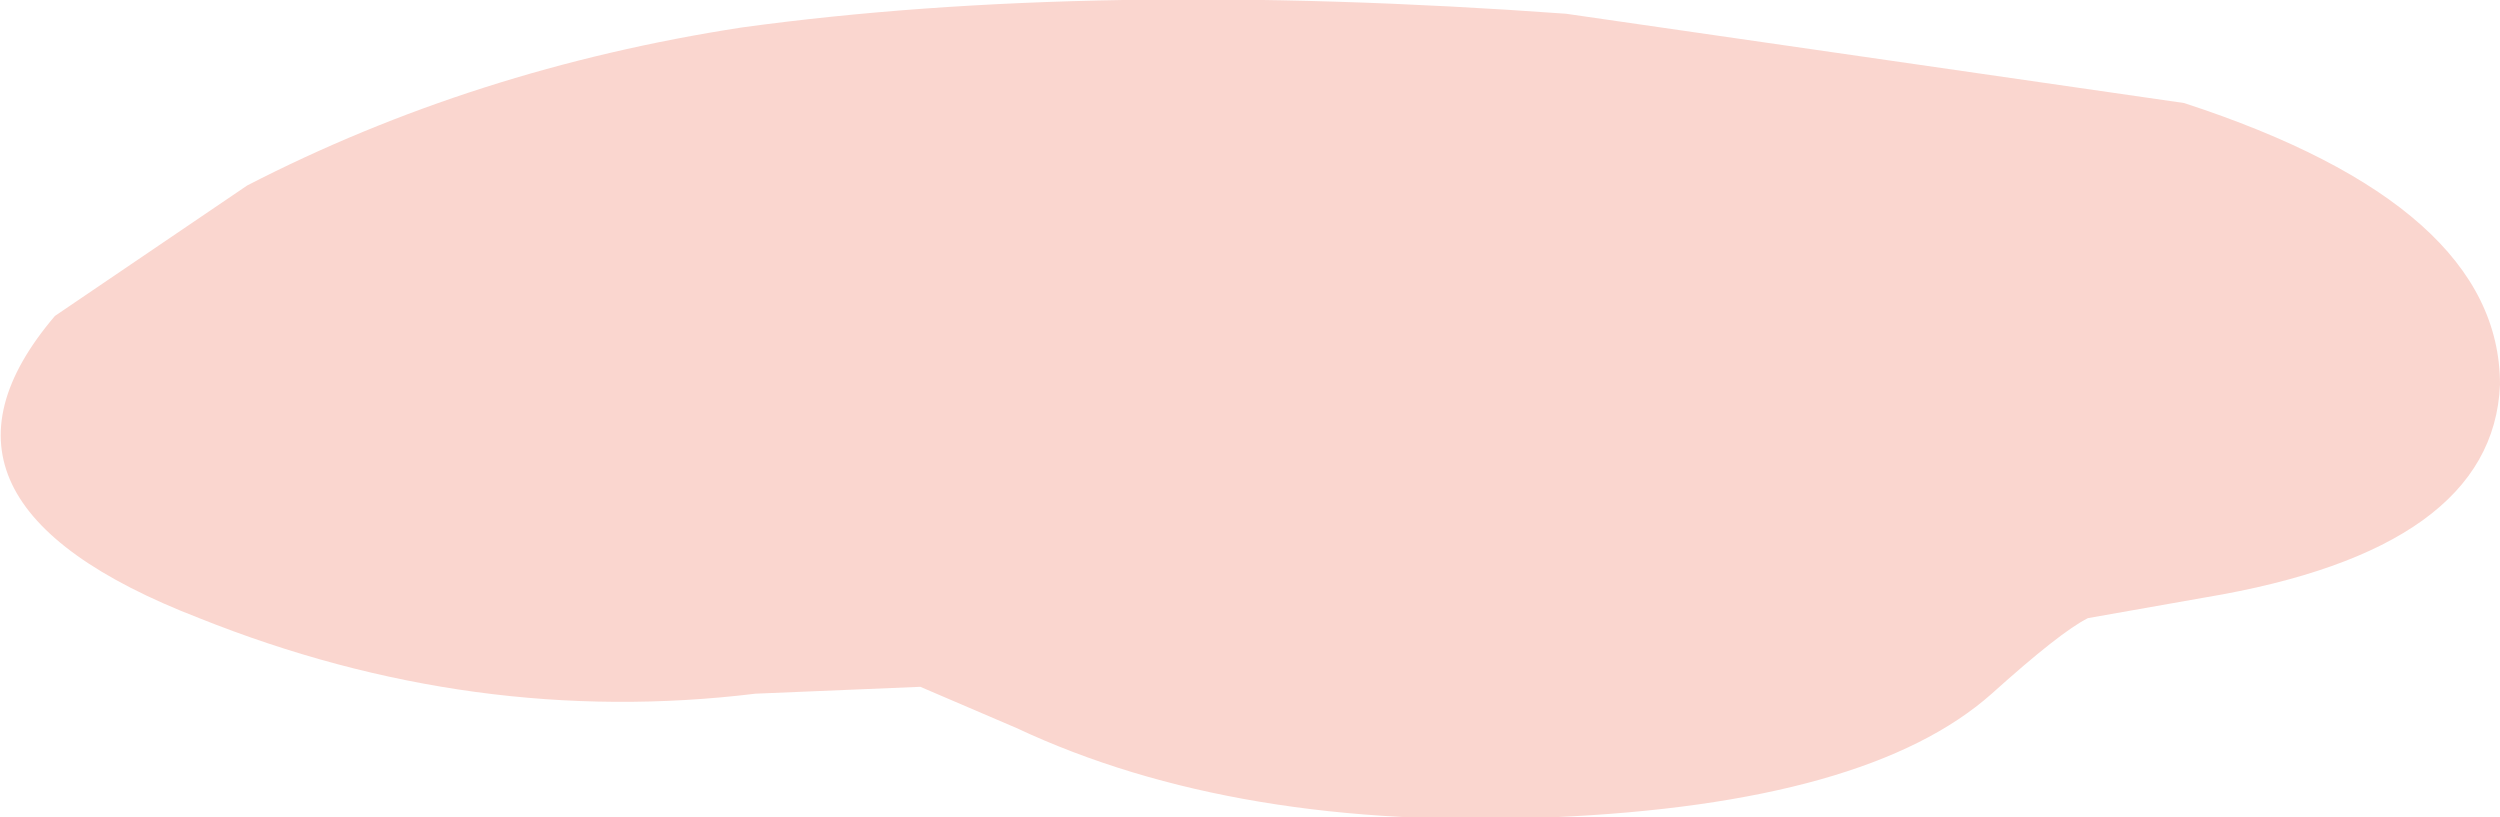 <?xml version="1.0" encoding="UTF-8" standalone="no"?>
<svg xmlns:xlink="http://www.w3.org/1999/xlink" height="5.95px" width="18.2px" xmlns="http://www.w3.org/2000/svg">
  <g transform="matrix(1.0, 0.0, 0.0, 1.0, -20.35, -0.45)">
    <path d="M36.4 4.8 L35.55 4.95 Q35.35 5.05 34.85 5.5 33.95 6.3 31.65 6.4 29.35 6.5 27.75 5.75 L27.05 5.45 25.85 5.5 Q23.8 5.75 21.8 4.95 19.6 4.1 20.75 2.75 L22.15 1.8 Q23.8 0.95 25.75 0.65 28.3 0.3 31.75 0.55 L36.25 1.2 Q38.55 1.95 38.55 3.25 38.5 4.45 36.4 4.8" fill="#fad6cf" fill-rule="evenodd" stroke="none"/>
  </g>
</svg>
